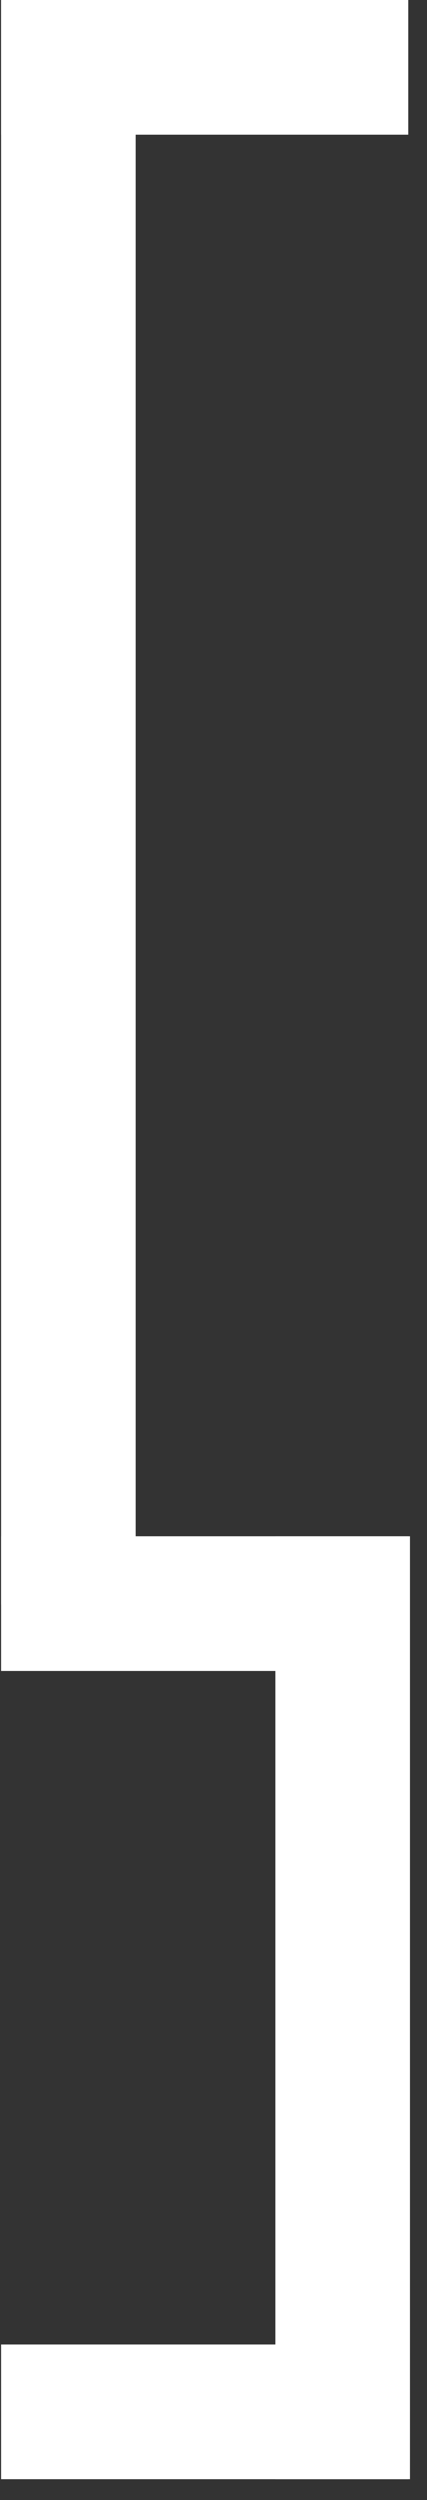 <?xml version="1.0" encoding="UTF-8"?> <svg xmlns="http://www.w3.org/2000/svg" width="20" height="117" viewBox="0 0 20 117" fill="none"><rect x="0" y="0" width="20" height="117" fill="#333333" stroke="none"/> <path d="M19.122 71.897H0.051V78.201H19.122V71.897Z" fill="white"></path> <path d="M19.122 109.722H0.051V116.026H19.122V109.722Z" fill="white"></path> <path d="M19.122 0H0.051V6.304H19.122V0Z" fill="white"></path> <path d="M6.355 0H0.051V75.09H6.355V0Z" fill="white"></path> <path d="M19.202 71.897H12.898V116.026H19.202V71.897Z" fill="white"></path> </svg> 